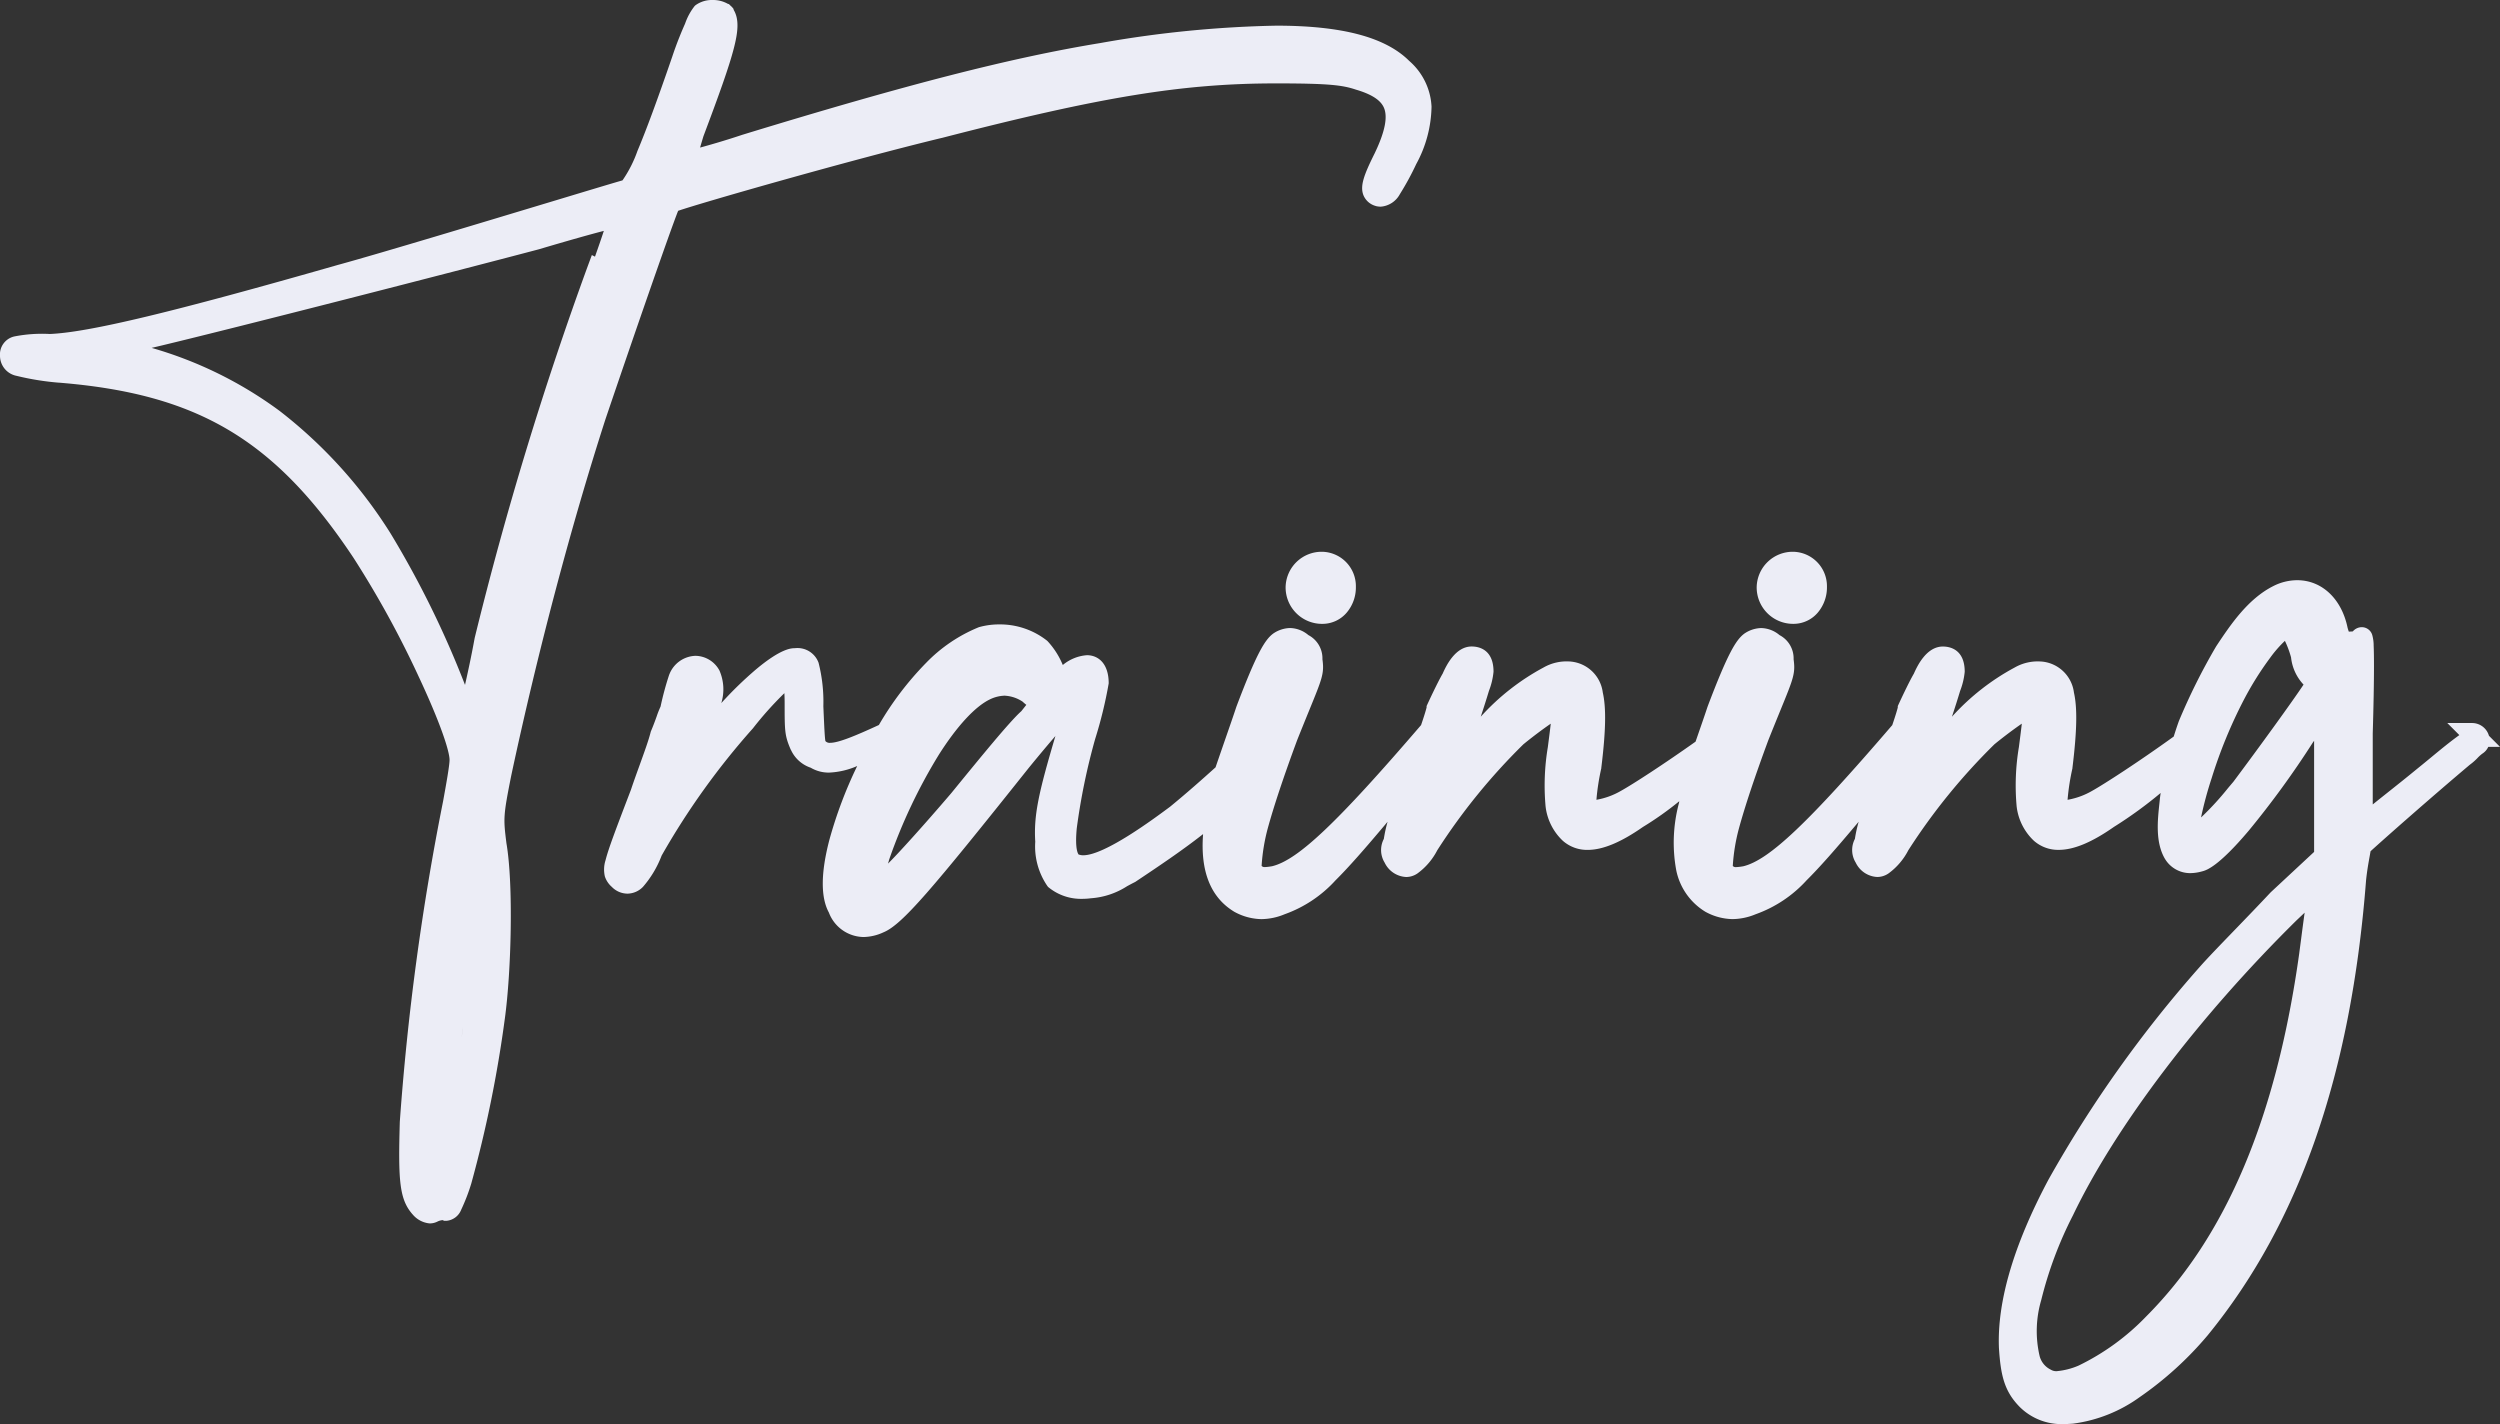 <svg xmlns="http://www.w3.org/2000/svg" width="244.014" height="139" viewBox="0 0 244.014 139"><rect x="0" y="0" width="244.014" height="139" fill="#333333" stroke="none"/><g transform="translate(-3 -193)"><path d="M68.165-98.5a1.908,1.908,0,0,0-2.267-.162,23.961,23.961,0,0,0-1.943,4.545c-3.076,8.927-4.534,12.173-5.343,12.66-1.781.487-21.373,6.492-27.849,8.278C14.9-68.63,6.314-66.52,2.266-66.357c-3.4,0-3.886.162-3.886,1.136s.81,1.136,4.857,1.623c13.925,1.136,21.7,5.843,29.468,17.53,4.21,6.33,9.553,17.692,9.553,20.289a39.417,39.417,0,0,1-.648,4.22C39.668-11.82,37.725,2.138,37.4,9.6c-.162,5.681,0,7.142.971,8.278.648.649.971.649,1.3.487a1.823,1.823,0,0,1,1.3-.162c.324,0,.648-.487,1.457-2.922A119.287,119.287,0,0,0,45.659-.621c.648-4.707.81-13.147.162-16.88-.324-2.6-.324-2.922.486-6.979,2.429-11.362,5.667-23.86,9.229-34.9,2.753-8.116,6.962-20.289,7.286-20.776.486-.325,16.839-5.032,26.23-7.3,15.706-4.058,23.8-5.356,32.869-5.356,5.181,0,6.638.162,8.1.649,3.886,1.136,4.534,3.246,2.429,7.629-1.3,2.6-1.457,3.409-.486,3.733.81.162,1.3-.649,2.753-3.571,1.943-4.058,1.943-6.655-.486-8.927-3.724-3.733-13.439-4.058-29.306-1.461-8.905,1.461-19.43,4.22-34.812,8.927a56.069,56.069,0,0,1-5.667,1.623c-.162,0,.162-1.136.648-2.759,3.238-8.6,3.886-10.875,2.753-11.849ZM44.2-8.412C44.04-1.757,43.554,1.651,41.935,9.6c-1.3,6.655-1.3,6.33-1.619,6.006-.648-.812.324-9.414,2.1-21.1C44.2-14.9,44.364-15.229,44.2-8.412ZM55.7-73.661a342.462,342.462,0,0,0-11.01,36.2c-.648,3.571-1.457,6.655-1.457,6.979-.324.325-.648-.162-1.3-1.948-1.3-4.058-5.181-11.524-7.286-14.933-6.477-9.9-13.763-15.257-23.963-18.017l-2.753-.649,4.857-1.136c7.448-1.785,28.335-7.142,36.916-9.414a64.279,64.279,0,0,1,7.934-2.11c.162.162-.648,2.435-1.619,5.194ZM86.3-29.512h-.324a7.036,7.036,0,0,1-1.133.649c-5.181,2.435-6.638,2.922-7.61,1.948-.324-.325-.324-.325-.486-4.058-.162-4.22-.324-4.707-1.781-4.707-1.3,0-4.534,2.759-7.448,6.168-.81,1.136-1.619,1.948-1.781,2.272-.162,0,0-.812.324-1.948.971-2.6,1.133-3.9.648-4.869a1.673,1.673,0,0,0-3.076.325,22.233,22.233,0,0,0-.81,3.084c-.162.162-.486,1.3-.971,2.435-.324,1.3-1.3,3.733-1.943,5.681-2.914,7.629-2.914,7.629-2.1,8.44a1.08,1.08,0,0,0,1.619,0,9.281,9.281,0,0,0,1.619-2.759,72.68,72.68,0,0,1,9.067-12.66c1.781-2.272,4.048-4.545,4.534-4.545a6.693,6.693,0,0,1,.324,2.759c0,2.6,0,2.922.486,4.058.486.812.81,1.136,1.457,1.3,1.3.812,2.753.487,7.286-1.785.971-.649,1.457-.974,1.943-.974C86.3-29.026,86.461-29.35,86.3-29.512Zm31.573,4.545a1.235,1.235,0,0,0-.81.325c-1.619,1.461-3.076,2.759-4.857,4.22-5.019,3.733-8.1,5.356-9.715,4.869-1.619-.325-1.457-3.733.81-12.5.648-2.435,1.3-4.869,1.3-5.194,0-1.948-1.133-2.272-2.914-.974a3.066,3.066,0,0,1-1.3.812v-.487a5.746,5.746,0,0,0-1.457-2.759,6.578,6.578,0,0,0-5.667-1.136c-3.4,1.3-6.8,4.707-9.877,10.226-3.724,6.817-5.667,13.634-4.21,16.231a2.746,2.746,0,0,0,4.048,1.461c1.619-.649,4.857-4.545,13.763-15.744,2.914-3.571,5.505-6.492,5.667-6.168a21.715,21.715,0,0,1-.81,2.272c-2.1,6.979-2.591,9.089-2.429,11.686a5.893,5.893,0,0,0,.971,3.733,4.32,4.32,0,0,0,3.4.812c1.457,0,2.591-.812,3.886-1.461a80.2,80.2,0,0,0,8.42-6.168,20.521,20.521,0,0,1,2.1-1.785,6.584,6.584,0,0,0,.81-1.461.766.766,0,0,0-.81-.812ZM97.8-29.837c-.971.812-3.886,4.382-6.8,7.953-2.914,3.409-5.991,6.817-6.638,7.3a6.562,6.562,0,0,1-1.619,1.3c-.486.325-.486.325-.324-.325.162-.325.486-1.623.81-2.759,2.753-7.791,6.962-14.608,10.362-16.231a3.993,3.993,0,0,1,4.21.325,4.991,4.991,0,0,0,1.133.812C99.091-31.46,98.443-30.649,97.8-29.837Zm39.831.649c-.162,0-.324.162-.486.325-8.905,10.388-12.629,13.8-15.382,14.446-.971.162-1.3.162-1.781-.162-.648-.487-.648-.974.162-4.707.486-1.785,1.3-4.382,2.914-8.765,2.267-5.681,2.591-6.006,2.429-7.3-.162-1.136-.162-1.3-.971-1.785a1.731,1.731,0,0,0-2.267-.162c-.648.487-1.457,1.948-3.238,6.655-.648,1.948-2.429,6.979-2.429,7.142s-.162,1.136-.324,2.11c-1.133,5.032-.324,8.116,2.1,9.576a4.411,4.411,0,0,0,4.048.162c3.238-1.136,4.857-2.922,13.439-13.31l2.267-2.759c.486-.487,0-.974-.486-.974ZM126.454-40.063a2.4,2.4,0,0,0,2.267-2.6,2.356,2.356,0,0,0-2.267-2.435,2.529,2.529,0,0,0-2.591,2.435A2.561,2.561,0,0,0,126.454-40.063Zm39.831,12.011a1.457,1.457,0,0,0-.81-.162c-3.724,2.759-7.934,5.519-9.391,6.33a5.973,5.973,0,0,1-3.4.974c-.648-.325-.648-.974,0-4.22.81-6.655.324-8.927-2.1-9.252a3.606,3.606,0,0,0-2.1.487c-2.1.974-4.534,3.084-8.581,7.466l-.486.487A34.621,34.621,0,0,1,140.864-30a39.74,39.74,0,0,0,1.3-4.382c0-.974-.324-1.461-1.133-1.461-.648,0-1.3.649-1.943,2.11-.486.812-1.457,2.922-1.457,2.922a31.2,31.2,0,0,1-1.3,3.9,52.579,52.579,0,0,0-2.914,9.089c-.324.812-.324.974,0,1.623a1.237,1.237,0,0,0,1.781.649,5.4,5.4,0,0,0,1.619-1.948,60.1,60.1,0,0,1,8.581-10.55,21.693,21.693,0,0,1,4.21-2.922c.324,0,.324.325-.162,4.058-.648,5.194-.324,6.817,1.133,8.278,1.3,1.136,3.4.812,6.638-1.461a69.055,69.055,0,0,0,7.61-5.843c.648-.487.971-.974,1.457-1.136.324-.162.324-.487.162-.812Zm17.325-1.136c-.162,0-.324.162-.486.325-8.905,10.388-12.629,13.8-15.382,14.446-.971.162-1.3.162-1.781-.162-.648-.487-.648-.974.162-4.707.486-1.785,1.3-4.382,2.914-8.765,2.267-5.681,2.591-6.006,2.429-7.3-.162-1.136-.162-1.3-.971-1.785a1.731,1.731,0,0,0-2.267-.162c-.648.487-1.457,1.948-3.238,6.655-.648,1.948-2.429,6.979-2.429,7.142s-.162,1.136-.324,2.11c-1.133,5.032-.324,8.116,2.1,9.576a4.411,4.411,0,0,0,4.048.162c3.238-1.136,4.857-2.922,13.439-13.31l2.267-2.759c.486-.487,0-.974-.486-.974ZM172.438-40.063a2.4,2.4,0,0,0,2.267-2.6,2.356,2.356,0,0,0-2.267-2.435,2.529,2.529,0,0,0-2.591,2.435A2.561,2.561,0,0,0,172.438-40.063Zm39.831,12.011a1.457,1.457,0,0,0-.81-.162c-3.724,2.759-7.934,5.519-9.391,6.33a5.973,5.973,0,0,1-3.4.974c-.648-.325-.648-.974,0-4.22.81-6.655.324-8.927-2.1-9.252a3.606,3.606,0,0,0-2.1.487c-2.1.974-4.534,3.084-8.581,7.466l-.486.487A34.618,34.618,0,0,1,186.848-30a39.744,39.744,0,0,0,1.3-4.382c0-.974-.324-1.461-1.133-1.461-.648,0-1.3.649-1.943,2.11-.486.812-1.457,2.922-1.457,2.922a31.2,31.2,0,0,1-1.3,3.9,52.58,52.58,0,0,0-2.914,9.089c-.324.812-.324.974,0,1.623a1.237,1.237,0,0,0,1.781.649A5.4,5.4,0,0,0,182.8-17.5a60.1,60.1,0,0,1,8.581-10.55,21.693,21.693,0,0,1,4.21-2.922c.324,0,.324.325-.162,4.058-.648,5.194-.324,6.817,1.133,8.278,1.3,1.136,3.4.812,6.638-1.461a69.055,69.055,0,0,0,7.61-5.843c.648-.487.971-.974,1.457-1.136.324-.162.324-.487.162-.812Zm26.716,0c-.324,0-.486.162-.486.325-1.457.974-2.914,2.272-4.534,3.571-2.753,2.272-5.181,4.058-5.505,4.545a2.329,2.329,0,0,1-.486.325v-9.089c.162-5.356.162-9.089,0-9.252,0-.162-.162-.162-.324.162a2.749,2.749,0,0,1-1.133.162c-.486,0-.648,0-.971-1.136-.648-3.246-3.238-4.707-5.829-3.409-2.267,1.136-3.886,3.571-5.181,5.519a58.681,58.681,0,0,0-3.562,7.142,37.011,37.011,0,0,0-1.781,7.3c-.162,1.623-.486,3.733.324,5.194a2.034,2.034,0,0,0,2.591.812c1.619-.487,5.667-5.194,10.2-12.173l1.781-2.435.162,2.272v11.849l-4.534,4.22c-2.429,2.6-5.505,5.681-6.8,7.142-12.953,15.1-19.754,27.755-19.43,36.52.162,2.6.486,3.9,1.781,5.194a5.111,5.111,0,0,0,4.372,1.3c3.724-.325,8.258-3.409,12.467-8.278,8.743-10.713,13.763-25,15.22-43.824.162-1.623.486-2.922.486-3.246.486-.487,5.991-5.356,10.039-8.765.486-.325.81-.812,1.3-1.136s.162-1.136-.486-1.136Zm-22.83,5.032a37.229,37.229,0,0,1-3.238,3.571,5.512,5.512,0,0,1-1.619,1.3c-1.133,0,1.619-9.252,4.21-13.959,1.781-3.409,4.21-6.492,5.019-6.492.486,0,.971.974,1.457,2.6.162,1.136.648,2.11,1.133,2.272a2.336,2.336,0,0,1,.324.487C223.44-32.921,218.583-26.266,216.154-23.02ZM223.6-12.47c-.162.649-.486,3.246-.81,5.681-2.267,16.231-7.286,28.08-15.22,36.033a23.727,23.727,0,0,1-6.962,5.032c-1.781.649-2.753.812-3.562.325-3.076-1.461-2.267-8.278,1.781-16.394,4.048-8.44,12.144-19.315,22.02-29.054l2.914-2.759Z" transform="translate(5.62 292.951)" fill="#ecedf6"/><path d="M66.934-99.951a2.95,2.95,0,0,1,1.535.4l.024-.026a2.481,2.481,0,0,1,.187.178,1.64,1.64,0,0,1,.318.351l-.029.024c.589.945.443,2.213.034,3.8-.477,1.848-1.449,4.546-2.966,8.577-.087.29-.21.7-.324,1.1,1.017-.275,2.484-.7,4.079-1.233l.024-.008c16.138-4.939,26.262-7.534,34.942-8.958a109.4,109.4,0,0,1,17.2-1.7c6.406,0,10.646,1.123,12.962,3.433a6.317,6.317,0,0,1,2.186,4.47,12.054,12.054,0,0,1-1.494,5.607l-.007.014A26.923,26.923,0,0,1,134.015-81a2.318,2.318,0,0,1-1.868,1.221,1.962,1.962,0,0,1-.384-.039l-.061-.012-.059-.02a1.8,1.8,0,0,1-1.171-1.015c-.377-.91.027-2,1.077-4.108,1.012-2.109,1.307-3.576.9-4.485-.327-.734-1.215-1.3-2.714-1.742l-.036-.011c-1.32-.441-2.694-.6-7.779-.6-9.092,0-17.018,1.294-32.618,5.325l-.015,0c-8.751,2.118-23.3,6.282-25.718,7.112-.765,1.922-4.209,11.834-7.083,20.31-3.368,10.435-6.635,22.789-9.2,34.784-.8,4.006-.777,4.217-.476,6.631.688,4.007.48,12.5-.16,17.159a120.334,120.334,0,0,1-3.273,16.066l-.008.025a18.607,18.607,0,0,1-.973,2.521,1.706,1.706,0,0,1-1.433,1.085h-.237l-.133-.067a1.424,1.424,0,0,0-.477.123,1.72,1.72,0,0,1-.784.2,2.451,2.451,0,0,1-1.667-.871l-.027-.027-.025-.029c-1.242-1.453-1.375-3.215-1.211-8.956V9.561a251.377,251.377,0,0,1,4.227-31.309c.281-1.55.63-3.474.63-4.032,0-.8-.813-3.453-3.1-8.319a95.79,95.79,0,0,0-6.283-11.417C24.219-57.025,16.7-61.5,3.156-62.6l-.038,0a26.343,26.343,0,0,1-4.128-.668,2,2,0,0,1-1.61-1.948,1.8,1.8,0,0,1,1.383-1.892,14.049,14.049,0,0,1,3.482-.244c3.8-.158,11.989-2.123,28.242-6.778l.01,0c4.176-1.151,13.684-4.021,20.627-6.116,3.5-1.055,6.1-1.842,7.015-2.1A12.093,12.093,0,0,0,59.6-85.222c.846-2,1.959-5.018,3.4-9.213.457-1.374.931-2.5,1.249-3.212a5.843,5.843,0,0,1,.933-1.717l.05-.05.057-.043A2.731,2.731,0,0,1,66.934-99.951ZM67.3-97.9a1.3,1.3,0,0,0-.366-.05,1.113,1.113,0,0,0-.33.046A29.087,29.087,0,0,0,64.9-93.8l0,.01c-1.512,4.387-2.672,7.515-3.548,9.563-1.094,2.559-1.681,3.3-2.226,3.629l-.118.071-.133.036c-.617.169-3.51,1.042-7.174,2.148l-5.15,1.553c1.069-.28,2.039-.535,2.885-.759,2.071-.615,3.9-1.14,5.289-1.517a13.071,13.071,0,0,1,2.858-.648,1.126,1.126,0,0,1,.339.049,1.021,1.021,0,0,1,.546.405c.372.526.139,1.248-.226,2.382-.284.883-.691,2.039-1.163,3.377l-.493,1.4-.338-.169A344.408,344.408,0,0,0,45.666-37.259c-.39,2.145-.836,4.11-1.131,5.411-.137.6-.278,1.225-.3,1.4v.371l-.292.293a1.242,1.242,0,0,1-.894.388,1.241,1.241,0,0,1-.826-.321,13.687,13.687,0,0,1,1.04,3.934,35.582,35.582,0,0,1-.664,4.4l0,.017a253.427,253.427,0,0,0-4.191,31c-.158,5.554.028,6.746.708,7.563a2.457,2.457,0,0,0,.24.212,3.373,3.373,0,0,1,1.263-.276h.042c.051-.1.117-.249.2-.45a1.08,1.08,0,0,1-.356.06,1.183,1.183,0,0,1-.866-.41l-.023-.023-.039-.039-.035-.043c-.294-.369-.456-.92-.413-2.645.028-1.1.143-2.635.341-4.554C39.839,5.4,40.5.464,41.432-5.641l.006-.035c.48-2.538.857-4.492,1.135-5.773.144-.666.261-1.148.358-1.474a3.486,3.486,0,0,1,.176-.486,1.089,1.089,0,0,1,1-.69,1.028,1.028,0,0,1,.74.314,1.4,1.4,0,0,1,.358.921,33.834,33.834,0,0,0-.369-4.466l-.007-.047c-.345-2.764-.312-3.241.5-7.3l0-.013c2.579-12.065,5.866-24.493,9.255-35l0-.014c1.476-4.351,3.222-9.431,4.557-13.257,2.551-7.311,2.727-7.576,2.844-7.752l.111-.167.166-.111a16.007,16.007,0,0,1,3.252-1.085c1.809-.541,4.227-1.239,6.808-1.967,3.011-.849,10.641-2.976,16.482-4.39,8.144-2.1,14.006-3.4,19.008-4.217a84.729,84.729,0,0,1,14.105-1.169c5.34,0,6.853.182,8.395.695,2.115.621,3.374,1.525,3.961,2.842.678,1.52.391,3.424-.93,6.174l-.007.013c-.34.681-.57,1.185-.724,1.558.392-.666.864-1.613,1.2-2.282,2.065-4.316,1.427-6.169-.271-7.757l-.025-.024c-1.892-1.9-5.78-2.858-11.558-2.858a107.5,107.5,0,0,0-16.879,1.678c-8.584,1.408-18.628,3.985-34.668,8.893-1.6.534-3.006.941-3.905,1.188a10.065,10.065,0,0,1-2.067.482,1.035,1.035,0,0,1-.827-.416c-.328-.44-.233-.935-.038-1.7.124-.484.311-1.123.554-1.934l.022-.066c1.463-3.885,2.46-6.647,2.914-8.405A4.283,4.283,0,0,0,67.3-97.9Zm-11.845,23c.311-.886.63-1.8.862-2.515-1.253.323-3.367.914-6.325,1.792l-.029.008c-8.472,2.243-29.5,7.638-36.939,9.42h-.005l-.84.2a39.143,39.143,0,0,1,12.484,6.145,45.939,45.939,0,0,1,10.823,11.94l.014.022A94.306,94.306,0,0,1,42.768-33.1c.277-1.233.626-2.835.936-4.543l.012-.057A344.835,344.835,0,0,1,54.76-74.009l.388-1.047ZM10.439-64.414,7.7-65.059v-1.06a36.234,36.234,0,0,1-5.4.762h-.04a20.337,20.337,0,0,0-2.822.13,25.6,25.6,0,0,0,3.894.635c7.252.594,12.8,2.165,17.454,4.945A32.458,32.458,0,0,1,27.5-54.274a53.175,53.175,0,0,1,6.04,7.652A94.518,94.518,0,0,1,39.28-36.38a106.722,106.722,0,0,0-5.475-10.45C27.53-56.418,20.541-61.678,10.439-64.414ZM45.148-6.629c.045-1.037.073-2.1.084-3.145-.008.405-.017.864-.03,1.387C45.187-7.778,45.169-7.193,45.148-6.629Zm-2.712,7.95c.051-.345.1-.686.143-1.025Q42.506.816,42.436,1.321Zm84.018-47.415a3.358,3.358,0,0,1,3.267,3.435,3.8,3.8,0,0,1-.892,2.5,3.107,3.107,0,0,1-2.375,1.1,3.556,3.556,0,0,1-3.591-3.6A3.519,3.519,0,0,1,126.454-46.094Zm0,5.032a1.428,1.428,0,0,0,1.267-1.6,1.36,1.36,0,0,0-1.267-1.435,1.539,1.539,0,0,0-1.591,1.435A1.559,1.559,0,0,0,126.454-41.063Zm45.984-5.032A3.358,3.358,0,0,1,175.7-42.66a3.8,3.8,0,0,1-.892,2.5,3.107,3.107,0,0,1-2.375,1.1,3.556,3.556,0,0,1-3.591-3.6A3.519,3.519,0,0,1,172.438-46.094Zm0,5.032a1.428,1.428,0,0,0,1.267-1.6,1.36,1.36,0,0,0-1.267-1.435,1.539,1.539,0,0,0-1.591,1.435A1.559,1.559,0,0,0,172.438-41.063ZM221.6-43.32c2.413,0,4.34,1.821,4.918,4.643.048.167.087.287.118.373.117,0,.27-.005.393-.019a1.157,1.157,0,0,1,.873-.412,1.065,1.065,0,0,1,1.037.822,3.842,3.842,0,0,1,.124,1c.021.469.031,1.129.031,1.962,0,1.679-.042,3.957-.121,6.588v6.932c.384-.313.862-.693,1.456-1.165.869-.69,1.854-1.472,2.9-2.333l.011-.009c.467-.374.925-.753,1.369-1.12.932-.77,1.82-1.5,2.716-2.144l-1.174-1.177h2.41a1.712,1.712,0,0,1,1.648,1.221l.006.021,1.079,1.082H240.25a1.52,1.52,0,0,1-.548.643,3.534,3.534,0,0,0-.5.443,5.428,5.428,0,0,1-.75.659c-3.766,3.172-8.523,7.373-9.694,8.447-.022.137-.052.3-.09.515-.108.6-.256,1.411-.349,2.34-1.466,18.921-6.517,33.434-15.441,44.369l-.018.022a33.691,33.691,0,0,1-6.617,6.021,14.256,14.256,0,0,1-6.52,2.6c-.347.029-.658.043-.953.043a5.78,5.78,0,0,1-4.165-1.586l-.049-.046c-1.549-1.552-1.9-3.119-2.071-5.838v-.025c-.167-4.527,1.466-10.042,4.853-16.394A119.716,119.716,0,0,1,212.157-5.655l.011-.012c.721-.813,1.937-2.072,3.346-3.53,1.167-1.208,2.374-2.458,3.472-3.632l.049-.049L223.25-16.8V-27.647l-.119.163a88.514,88.514,0,0,1-6.253,8.6c-2.96,3.506-4.107,3.851-4.484,3.965l-.013,0a4.42,4.42,0,0,1-1.22.191,2.868,2.868,0,0,1-2.478-1.41l-.022-.034-.02-.035c-.887-1.6-.668-3.66-.492-5.315.017-.158.033-.312.048-.463l0-.033q.035-.266.076-.535a40.948,40.948,0,0,1-4.558,3.31C201.56-17.734,199.8-17,198.329-17a3.569,3.569,0,0,1-2.426-.885l-.049-.046a5.464,5.464,0,0,1-1.637-3.3,22.646,22.646,0,0,1,.22-5.808v-.005c.093-.718.205-1.576.283-2.274-.713.489-1.674,1.2-2.667,2.009a59.653,59.653,0,0,0-8.407,10.341A6.444,6.444,0,0,1,181.71-14.7a1.938,1.938,0,0,1-1.1.347,2.456,2.456,0,0,1-2.1-1.4,2.345,2.345,0,0,1-.082-2.318,13.873,13.873,0,0,1,.366-1.671c-2.284,2.719-3.819,4.461-5.077,5.71a12.3,12.3,0,0,1-4.97,3.314,6.059,6.059,0,0,1-2.256.477,5.662,5.662,0,0,1-2.592-.682l-.034-.017-.033-.02a6.16,6.16,0,0,1-2.847-4.082,14.915,14.915,0,0,1,.276-6.543l.027-.162a31.669,31.669,0,0,1-3.547,2.511c-2.159,1.507-3.923,2.239-5.39,2.239a3.569,3.569,0,0,1-2.426-.885l-.049-.046a5.464,5.464,0,0,1-1.637-3.3,22.646,22.646,0,0,1,.22-5.808v-.005c.093-.718.205-1.576.283-2.274-.713.489-1.674,1.2-2.667,2.009a59.651,59.651,0,0,0-8.407,10.341,6.443,6.443,0,0,1-1.937,2.267,1.938,1.938,0,0,1-1.1.347,2.456,2.456,0,0,1-2.1-1.4,2.345,2.345,0,0,1-.082-2.318,13.873,13.873,0,0,1,.366-1.671c-2.284,2.719-3.819,4.461-5.077,5.71a12.3,12.3,0,0,1-4.97,3.314,6.059,6.059,0,0,1-2.256.477,5.662,5.662,0,0,1-2.592-.682l-.034-.017-.033-.02c-2.3-1.385-3.323-3.93-3.045-7.58-2.115,1.656-4.371,3.164-6.57,4.633l-.052.035-.056.028c-.248.124-.5.26-.742.391a7.463,7.463,0,0,1-3.52,1.175,6.535,6.535,0,0,1-.855.057,5,5,0,0,1-3.258-1.1l-.07-.058-.058-.07a6.807,6.807,0,0,1-1.2-4.341c-.154-2.541.291-4.675,1.968-10.325-.706.819-1.572,1.849-2.618,3.131C88.284-13.066,85.432-9.7,83.618-8.954a4.779,4.779,0,0,1-1.96.461,3.678,3.678,0,0,1-3.376-2.391c-.809-1.484-.792-3.872.052-7.1a42.228,42.228,0,0,1,2.713-7.2,7.635,7.635,0,0,1-2.747.643,3.453,3.453,0,0,1-1.789-.476,3.262,3.262,0,0,1-1.917-1.712l-.035-.058-.027-.062c-.566-1.324-.566-1.8-.566-4.451,0-.364-.01-.7-.026-.994a33.757,33.757,0,0,0-3.044,3.4l-.037.045a72.366,72.366,0,0,0-8.9,12.409,10.139,10.139,0,0,1-1.825,3.055,2.147,2.147,0,0,1-1.518.659,2.147,2.147,0,0,1-1.518-.659A2.3,2.3,0,0,1,56.42-14.4a2.984,2.984,0,0,1,.068-1.6c.277-1.112,1.013-3.038,2.477-6.871.251-.755.549-1.577.836-2.372.458-1.267.891-2.464,1.078-3.214l.019-.078.031-.074c.212-.5.4-1.007.546-1.418a9.438,9.438,0,0,1,.38-.96,29.426,29.426,0,0,1,.826-3.062l.015-.046.02-.044a2.834,2.834,0,0,1,2.547-1.8,2.7,2.7,0,0,1,2.292,1.351l.025.04.021.042a4.588,4.588,0,0,1,.182,3.18,36.664,36.664,0,0,1,3.423-3.319c2.44-2.038,3.432-2.038,3.758-2.038a2.187,2.187,0,0,1,2.313,1.421,15.463,15.463,0,0,1,.467,4.248c.084,1.937.133,3.065.2,3.395a.547.547,0,0,0,.459.172c.807,0,2.422-.662,4.761-1.74a30.551,30.551,0,0,1,4.592-6.047A15.1,15.1,0,0,1,92.9-38.725l.046-.017L93-38.755a7.27,7.27,0,0,1,1.917-.25,7.418,7.418,0,0,1,4.639,1.571l.043.035.039.039a7.815,7.815,0,0,1,1.477,2.317A4.152,4.152,0,0,1,103.476-36c1.024,0,2.119.723,2.119,2.753a42.37,42.37,0,0,1-1.328,5.448,62.271,62.271,0,0,0-1.788,8.684c-.214,2.221.182,2.569.188,2.573h0a.108.108,0,0,0,.021.006l.046.009.045.014a1.164,1.164,0,0,0,.331.042c2.1,0,6.878-3.551,8.479-4.742,1.692-1.388,3.12-2.659,4.436-3.843.236-.693.546-1.59.873-2.534.44-1.271.9-2.586,1.158-3.376l.014-.038c1.962-5.186,2.77-6.5,3.573-7.1l.041-.031.044-.027a3.024,3.024,0,0,1,1.57-.49,2.867,2.867,0,0,1,1.784.687,2.565,2.565,0,0,1,1.375,2.367l.016.117c.159,1.277-.061,1.816-1.281,4.8-.32.785-.719,1.761-1.206,2.981-1.335,3.614-2.276,6.442-2.877,8.644a18.5,18.5,0,0,0-.589,3.625l.035.029a.383.383,0,0,0,.27.084,5.3,5.3,0,0,0,.732-.087c2.516-.615,6.335-4.236,14.528-13.774.325-.947.494-1.533.539-1.722v-.136l.092-.2c.04-.086.96-2.083,1.475-2.962.319-.717,1.217-2.651,2.833-2.651.641,0,2.133.24,2.133,2.461a6.98,6.98,0,0,1-.447,1.869c-.214.715-.494,1.6-.8,2.522A22.761,22.761,0,0,1,148.04-34.8a4.522,4.522,0,0,1,2.539-.586h.067l.066.009a3.471,3.471,0,0,1,3.11,3.024c.34,1.513.3,3.708-.145,7.34l0,.038-.007.037a22.32,22.32,0,0,0-.47,3.051,7.265,7.265,0,0,0,2.4-.875c1.193-.664,4.209-2.625,7.276-4.8l.01-.027c.44-1.271.9-2.585,1.158-3.374l.014-.038c1.962-5.186,2.769-6.5,3.573-7.1l.041-.031.044-.027a3.024,3.024,0,0,1,1.57-.49,2.867,2.867,0,0,1,1.784.687,2.565,2.565,0,0,1,1.376,2.367l.016.117c.159,1.277-.061,1.816-1.281,4.8-.32.785-.719,1.761-1.206,2.981-1.335,3.614-2.276,6.442-2.877,8.645a18.5,18.5,0,0,0-.589,3.625l.035.029a.383.383,0,0,0,.27.084,5.3,5.3,0,0,0,.733-.087c2.516-.616,6.335-4.236,14.528-13.774.325-.947.494-1.533.539-1.722v-.136l.092-.2c.04-.086.96-2.083,1.475-2.962.319-.717,1.217-2.651,2.833-2.651.641,0,2.133.24,2.133,2.461a6.98,6.98,0,0,1-.447,1.869c-.214.715-.494,1.6-.8,2.522a22.762,22.762,0,0,1,6.126-4.805,4.522,4.522,0,0,1,2.539-.586h.067l.066.009a3.471,3.471,0,0,1,3.11,3.024c.34,1.513.3,3.708-.145,7.34l0,.038-.007.037a22.317,22.317,0,0,0-.47,3.051,7.265,7.265,0,0,0,2.4-.875c1.149-.64,4.518-2.815,7.962-5.3.155-.5.318-.994.488-1.47l.013-.035a59.926,59.926,0,0,1,3.622-7.266l.036-.059c1.364-2.051,3.062-4.6,5.566-5.859A5.178,5.178,0,0,1,221.6-43.32Zm4.918,7.017a1.627,1.627,0,0,1-1.254-.436,3.15,3.15,0,0,1-.679-1.426l-.011-.039-.008-.04c-.379-1.9-1.515-3.076-2.965-3.076a3.2,3.2,0,0,0-1.435.366c-2.019,1.012-3.548,3.3-4.778,5.15a59.738,59.738,0,0,0-3.339,6.628,2.41,2.41,0,0,1,.669.231l.145.073.021.021a36.945,36.945,0,0,1,1.742-3.73,32.422,32.422,0,0,1,2.966-4.666c1.613-2.074,2.389-2.354,2.935-2.354a1.9,1.9,0,0,1,1.607,1.212,11.3,11.3,0,0,1,.808,2.1l.021.072.011.074a3.155,3.155,0,0,0,.535,1.49l.15.05.167.167a3.164,3.164,0,0,1,.511.747l.105.211v.236c0,.351,0,.507-2.071,3.415l2.523-3.448.358,5.029v12.32l-.167.155-.5,3.5-.012.05c-.118.474-.368,2.375-.61,4.214-.059.449-.119.906-.179,1.357v.006a85.684,85.684,0,0,1-5.554,21.372,53.236,53.236,0,0,1-4.413,8.367,43.071,43.071,0,0,1-5.536,6.862,24.47,24.47,0,0,1-7.328,5.265,8.455,8.455,0,0,1-2.831.668,3,3,0,0,1-1.546-.4,3.954,3.954,0,0,1-1.892-2.116,4.363,4.363,0,0,0,1.268,2.614,3.8,3.8,0,0,0,2.821,1.067c.239,0,.495-.012.783-.036,3.387-.3,7.683-3.183,11.785-7.925C219.994,18.48,224.9,4.329,226.329-14.17l0-.022c.1-1.014.264-1.914.373-2.51.047-.261.1-.556.108-.65v-.4l.162-.162V-28.407c.123-4.064.137-6.61.108-7.913C226.874-36.3,226.679-36.3,226.517-36.3ZM221-35.786A9.6,9.6,0,0,0,220.4-37.4a11.729,11.729,0,0,0-1.445,1.659,30.7,30.7,0,0,0-2.56,4.09l-.01.019a46.538,46.538,0,0,0-3.138,7.641,36.094,36.094,0,0,0-1.032,3.826l.034-.034.043-.035a28.675,28.675,0,0,0,2.574-2.817c.179-.211.35-.413.508-.6,2.573-3.439,5.834-7.943,6.846-9.478A4.57,4.57,0,0,1,221-35.786ZM98.258-35.91a5.506,5.506,0,0,0-3.343-1.1,5.293,5.293,0,0,0-1.343.167c-2.439.947-4.882,3.112-7.162,6.326h.3l.293.294a1.3,1.3,0,0,1,.294,1.325,3.756,3.756,0,0,1-.269.639l-.276.554h-.619a5.753,5.753,0,0,0-1.387.805l-.052.035-.056.028c-.244.123-.48.239-.7.349-3.869,7.285-4.892,12.877-3.891,14.661l.021.037.018.039c.569,1.254,1.324,1.254,1.572,1.254a2.829,2.829,0,0,0,1.15-.29l.042-.018c1.424-.571,5.35-5.375,13.352-15.438l.008-.01c1.446-1.772,2.738-3.294,3.736-4.4,1.757-1.952,2.16-2.156,2.661-2.157h0a1.043,1.043,0,0,1,.8.369c.1-.407.167-.708.185-.84a1.576,1.576,0,0,0-.121-.718,2.319,2.319,0,0,0-1.148.547,3.6,3.6,0,0,1-1.94,1.044h-1V-33.89A5.387,5.387,0,0,0,98.258-35.91Zm26.089-.132a1.807,1.807,0,0,0-.351-.242l-.058-.035-.052-.042c-.361-.29-.531-.29-.586-.29a1.075,1.075,0,0,0-.488.174c-.7.6-1.964,3.789-2.863,6.163-.267.8-.721,2.113-1.159,3.379l-.34.982a1.765,1.765,0,0,1,1.557,1.8v.162l-.051.154a7.338,7.338,0,0,1-.925,1.7l-.095.143-.137.1a21.294,21.294,0,0,0-1.716,1.419,12.1,12.1,0,0,0-.11,5.1,4.145,4.145,0,0,0,1.87,2.684,3.67,3.67,0,0,0,1.661.452,4.135,4.135,0,0,0,1.532-.341l.041-.015c2.1-.735,3.536-1.861,7.088-5.951-3.255,3.251-5.348,4.678-7.175,5.109l-.065.013a6.76,6.76,0,0,1-1.1.12,2.367,2.367,0,0,1-1.405-.437l-.045-.032a2.122,2.122,0,0,1-.864-1.967,24.511,24.511,0,0,1,.65-3.752l.012-.051c.625-2.3,1.559-5.109,2.941-8.849l.009-.024c.492-1.234.894-2.218,1.217-3.008,1.168-2.862,1.237-3.084,1.149-3.793l-.013-.092A4.76,4.76,0,0,0,124.346-36.042Zm45.984,0a1.8,1.8,0,0,0-.351-.242l-.058-.035-.053-.042c-.361-.29-.531-.29-.586-.29a1.075,1.075,0,0,0-.488.174c-.7.6-1.964,3.789-2.862,6.163-.072.216-.157.469-.252.747l.005,0-.123.357a2.342,2.342,0,0,1,1.171.268l.145.073.391.392.072.145a1.518,1.518,0,0,1-.609,2.152l-.064.032-.068.023a2.249,2.249,0,0,0-.455.37,8.759,8.759,0,0,1-.691.6c-.54.464-1.161.984-1.809,1.517-.052.16-.08.248-.094.3-.026.276-.114.825-.328,2.114l-.011.059a13.256,13.256,0,0,0-.284,5.683,4.184,4.184,0,0,0,1.9,2.8,3.67,3.67,0,0,0,1.661.452,4.135,4.135,0,0,0,1.532-.341l.041-.015c2.1-.735,3.536-1.861,7.088-5.951-3.255,3.251-5.348,4.678-7.175,5.108l-.065.013a6.764,6.764,0,0,1-1.1.12,2.367,2.367,0,0,1-1.405-.437l-.045-.032a2.122,2.122,0,0,1-.864-1.967,24.512,24.512,0,0,1,.65-3.752l.012-.051c.625-2.3,1.56-5.109,2.941-8.849l.009-.024c.492-1.234.894-2.218,1.217-3.009,1.168-2.862,1.237-3.084,1.149-3.793l-.013-.092A4.76,4.76,0,0,0,170.33-36.042Zm-29.22,1.2a.725.725,0,0,0-.081,0c-.026.008-.429.154-1.032,1.515l-.025.056-.031.052c-.354.592-1.058,2.073-1.358,2.719-.017.081-.042.183-.077.312h.119v.794a1.59,1.59,0,0,1,.577.7q.02.048.036.1c.187-.5.421-1.106.688-1.751.707-2.128,1.174-3.717,1.233-4.074A1.489,1.489,0,0,0,141.11-34.838Zm45.984,0a.724.724,0,0,0-.081,0c-.026.008-.429.154-1.032,1.515l-.025.056-.031.052c-.354.592-1.057,2.073-1.358,2.72-.017.081-.042.183-.077.312h.119v.794a1.59,1.59,0,0,1,.576.7q.02.048.036.1c.187-.5.421-1.106.688-1.751.707-2.128,1.174-3.717,1.233-4.073A1.488,1.488,0,0,0,187.094-34.838ZM65.833-33.569a.716.716,0,0,0-.569-.369.851.851,0,0,0-.7.571,25.609,25.609,0,0,0-.742,2.745v.386l-.207.207c-.061.14-.169.438-.258.684-.15.416-.336.928-.557,1.451-.219.847-.656,2.055-1.118,3.332-.286.791-.582,1.608-.826,2.344l-.015.041c-1.026,2.685-1.7,4.458-2.09,5.6a5.714,5.714,0,0,0-.412,1.6c.035.042.109.117.171.179a.246.246,0,0,0,.1.071.258.258,0,0,0,.1-.071A8.469,8.469,0,0,0,60.1-17.2l.022-.058.029-.055a65.015,65.015,0,0,1,5.954-8.925h-.372a1.037,1.037,0,0,1-.834-.416c-.323-.429-.342-.917.2-2.806l.011-.039.014-.038C65.935-31.707,66.143-32.883,65.833-33.569Zm85.863,8.28c.86-7.1-.017-7.915-1.187-8.093a2.621,2.621,0,0,0-1.586.381l-.028.014c-1.962.908-4.357,3-8.267,7.237l-.027.028-.486.487-.006.006-.054.054h0a1,1,0,0,1-.708.3h-.668l-.256-.617a1,1,0,0,1,.058-.883c.025-.092.058-.2.1-.346l-2.3,2.8a33.006,33.006,0,0,0-1.869,6.208l-.015.135-.05.126a3.048,3.048,0,0,0-.171.5,2.011,2.011,0,0,0,.137.31.61.61,0,0,0,.295.289l.063-.047.081-.04c.035-.019.376-.232,1.219-1.583a61.668,61.668,0,0,1,8.722-10.727l.035-.035.039-.032c.869-.712,1.858-1.462,2.715-2.057,1.46-1.013,1.8-1.091,2.129-1.091a1.17,1.17,0,0,1,.9.393,2.14,2.14,0,0,1,.3,1.67c-.051.637-.173,1.628-.368,3.124-.653,5.24-.231,6.349.824,7.417a1.587,1.587,0,0,0,1.084.368c1.04,0,2.486-.645,4.3-1.916l.06-.042.066-.033a18.5,18.5,0,0,0,2.119-1.445c-1,.645-1.812,1.145-2.317,1.427A8.337,8.337,0,0,1,153-19.869a1.988,1.988,0,0,1-.636-.092l-.068-.023-.064-.032a1.935,1.935,0,0,1-1.038-1.908A19.116,19.116,0,0,1,151.7-25.288Zm45.984,0c.86-7.1-.017-7.915-1.187-8.093a2.621,2.621,0,0,0-1.586.381l-.028.014c-1.962.908-4.357,3-8.267,7.237l-.027.028-.486.487-.014.014-.046.046h0a1,1,0,0,1-.708.295h-.668l-.256-.617a1,1,0,0,1,.059-.883c.025-.092.058-.2.1-.346l-2.3,2.8a33.008,33.008,0,0,0-1.869,6.208l-.015.135-.05.126a3.051,3.051,0,0,0-.171.5,2.012,2.012,0,0,0,.137.31.61.61,0,0,0,.295.289l.063-.047.081-.04c.035-.019.376-.232,1.219-1.583a61.668,61.668,0,0,1,8.722-10.727l.035-.035.039-.032c.869-.712,1.858-1.462,2.715-2.057,1.46-1.013,1.8-1.091,2.129-1.091a1.169,1.169,0,0,1,.9.393,2.14,2.14,0,0,1,.3,1.67c-.051.637-.173,1.628-.368,3.124-.653,5.24-.231,6.349.824,7.417a1.587,1.587,0,0,0,1.084.368c1.04,0,2.486-.645,4.3-1.916l.06-.042.066-.033a18.376,18.376,0,0,0,2.114-1.441c-.989.638-1.8,1.137-2.313,1.423a8.337,8.337,0,0,1-3.567,1.141,1.988,1.988,0,0,1-.636-.092l-.068-.023-.064-.032a1.935,1.935,0,0,1-1.038-1.908A19.115,19.115,0,0,1,197.68-25.288Zm14.143,8.451c.119-.038,1.057-.411,3.527-3.338a85.678,85.678,0,0,0,5.96-8.177c-1.528,2.119-3.268,4.48-4.354,5.931l-.041.051c-.162.19-.338.4-.523.616a28.993,28.993,0,0,1-2.8,3.048c-1.559,1.555-2.034,1.555-2.29,1.555a1.192,1.192,0,0,1-1.03-.6c-.217-.366-.371-.945-.039-2.681a36.074,36.074,0,0,1,.993-3.789q.162-.518.333-1.033l-.115.09c-.239.205-.5.423-.764.649-.207.938-.371,1.86-.49,2.746-.015.149-.031.3-.048.458-.144,1.36-.324,3.049.234,4.1.307.445.559.483.79.483A2.5,2.5,0,0,0,211.823-16.837ZM102.247-14.583a2.05,2.05,0,0,1-1.31-.94c-.538-.858-.653-2.226-.375-4.437.141-1.121.391-2.491.754-4.14a17.727,17.727,0,0,0-.9,6.212l0,.062A5.066,5.066,0,0,0,101.1-14.8a3.123,3.123,0,0,0,1.9.578,4.539,4.539,0,0,0,.641-.046l.07-.01h.071a5.682,5.682,0,0,0,2.641-.935c.239-.129.485-.262.74-.391a81.438,81.438,0,0,0,8.086-5.9l.018-.083.018-.11-.574.517.022-.065c-.6.515-1.227,1.046-1.9,1.6l-.037.029c-4.855,3.611-7.753,5.151-9.692,5.151A3.177,3.177,0,0,1,102.247-14.583ZM221.8-6.921c.06-.45.12-.906.179-1.354q.2-1.551.347-2.594l-.783.741c-9.525,9.393-17.68,20.147-21.814,28.767l-.007.014a37.978,37.978,0,0,0-3.109,8.3,10.713,10.713,0,0,0-.151,5.468,2.04,2.04,0,0,0,1.013,1.277l.044.021.042.025a1.012,1.012,0,0,0,.558.14,6.982,6.982,0,0,0,2.146-.547,23.141,23.141,0,0,0,6.6-4.8c7.811-7.831,12.7-19.429,14.937-35.459ZM95.428-34.049a5.513,5.513,0,0,1,2.883.92l.106.063.087.087a3.961,3.961,0,0,0,.817.594,1.013,1.013,0,0,1,.532.5c.295.613-.091,1.132-.432,1.591-.23.309-.541.7-.843,1.077l-.063.079-.078.066c-.9.75-3.963,4.505-6.667,7.818l-.015.018c-2.2,2.576-5.756,6.606-6.733,7.4a13.693,13.693,0,0,1-1.032.925,3.561,3.561,0,0,1-.821.539,1.4,1.4,0,0,1-.808.3,1.032,1.032,0,0,1-.819-.4,1.454,1.454,0,0,1-.1-1.382l.027-.106.047-.095c.082-.181.3-.972.456-1.55.094-.342.19-.7.288-1.041l.019-.059a54.457,54.457,0,0,1,5.036-10.63c1.4-2.211,3.545-5.076,5.839-6.171l.024-.011A5.435,5.435,0,0,1,95.428-34.049Zm1.756,2.577a3.474,3.474,0,0,0-1.756-.577A3.521,3.521,0,0,0,94-31.688c-1.451.7-3.226,2.626-5,5.429a52.382,52.382,0,0,0-4.83,10.2c-.038.133-.075.267-.113.4.916-.9,3.373-3.6,6.164-6.867,2.949-3.613,5.738-7.03,6.844-8.008.152-.191.329-.412.489-.619C97.436-31.248,97.308-31.355,97.184-31.472Z" transform="translate(5.62 292.951)" fill="#ecedf6"/></g></svg>